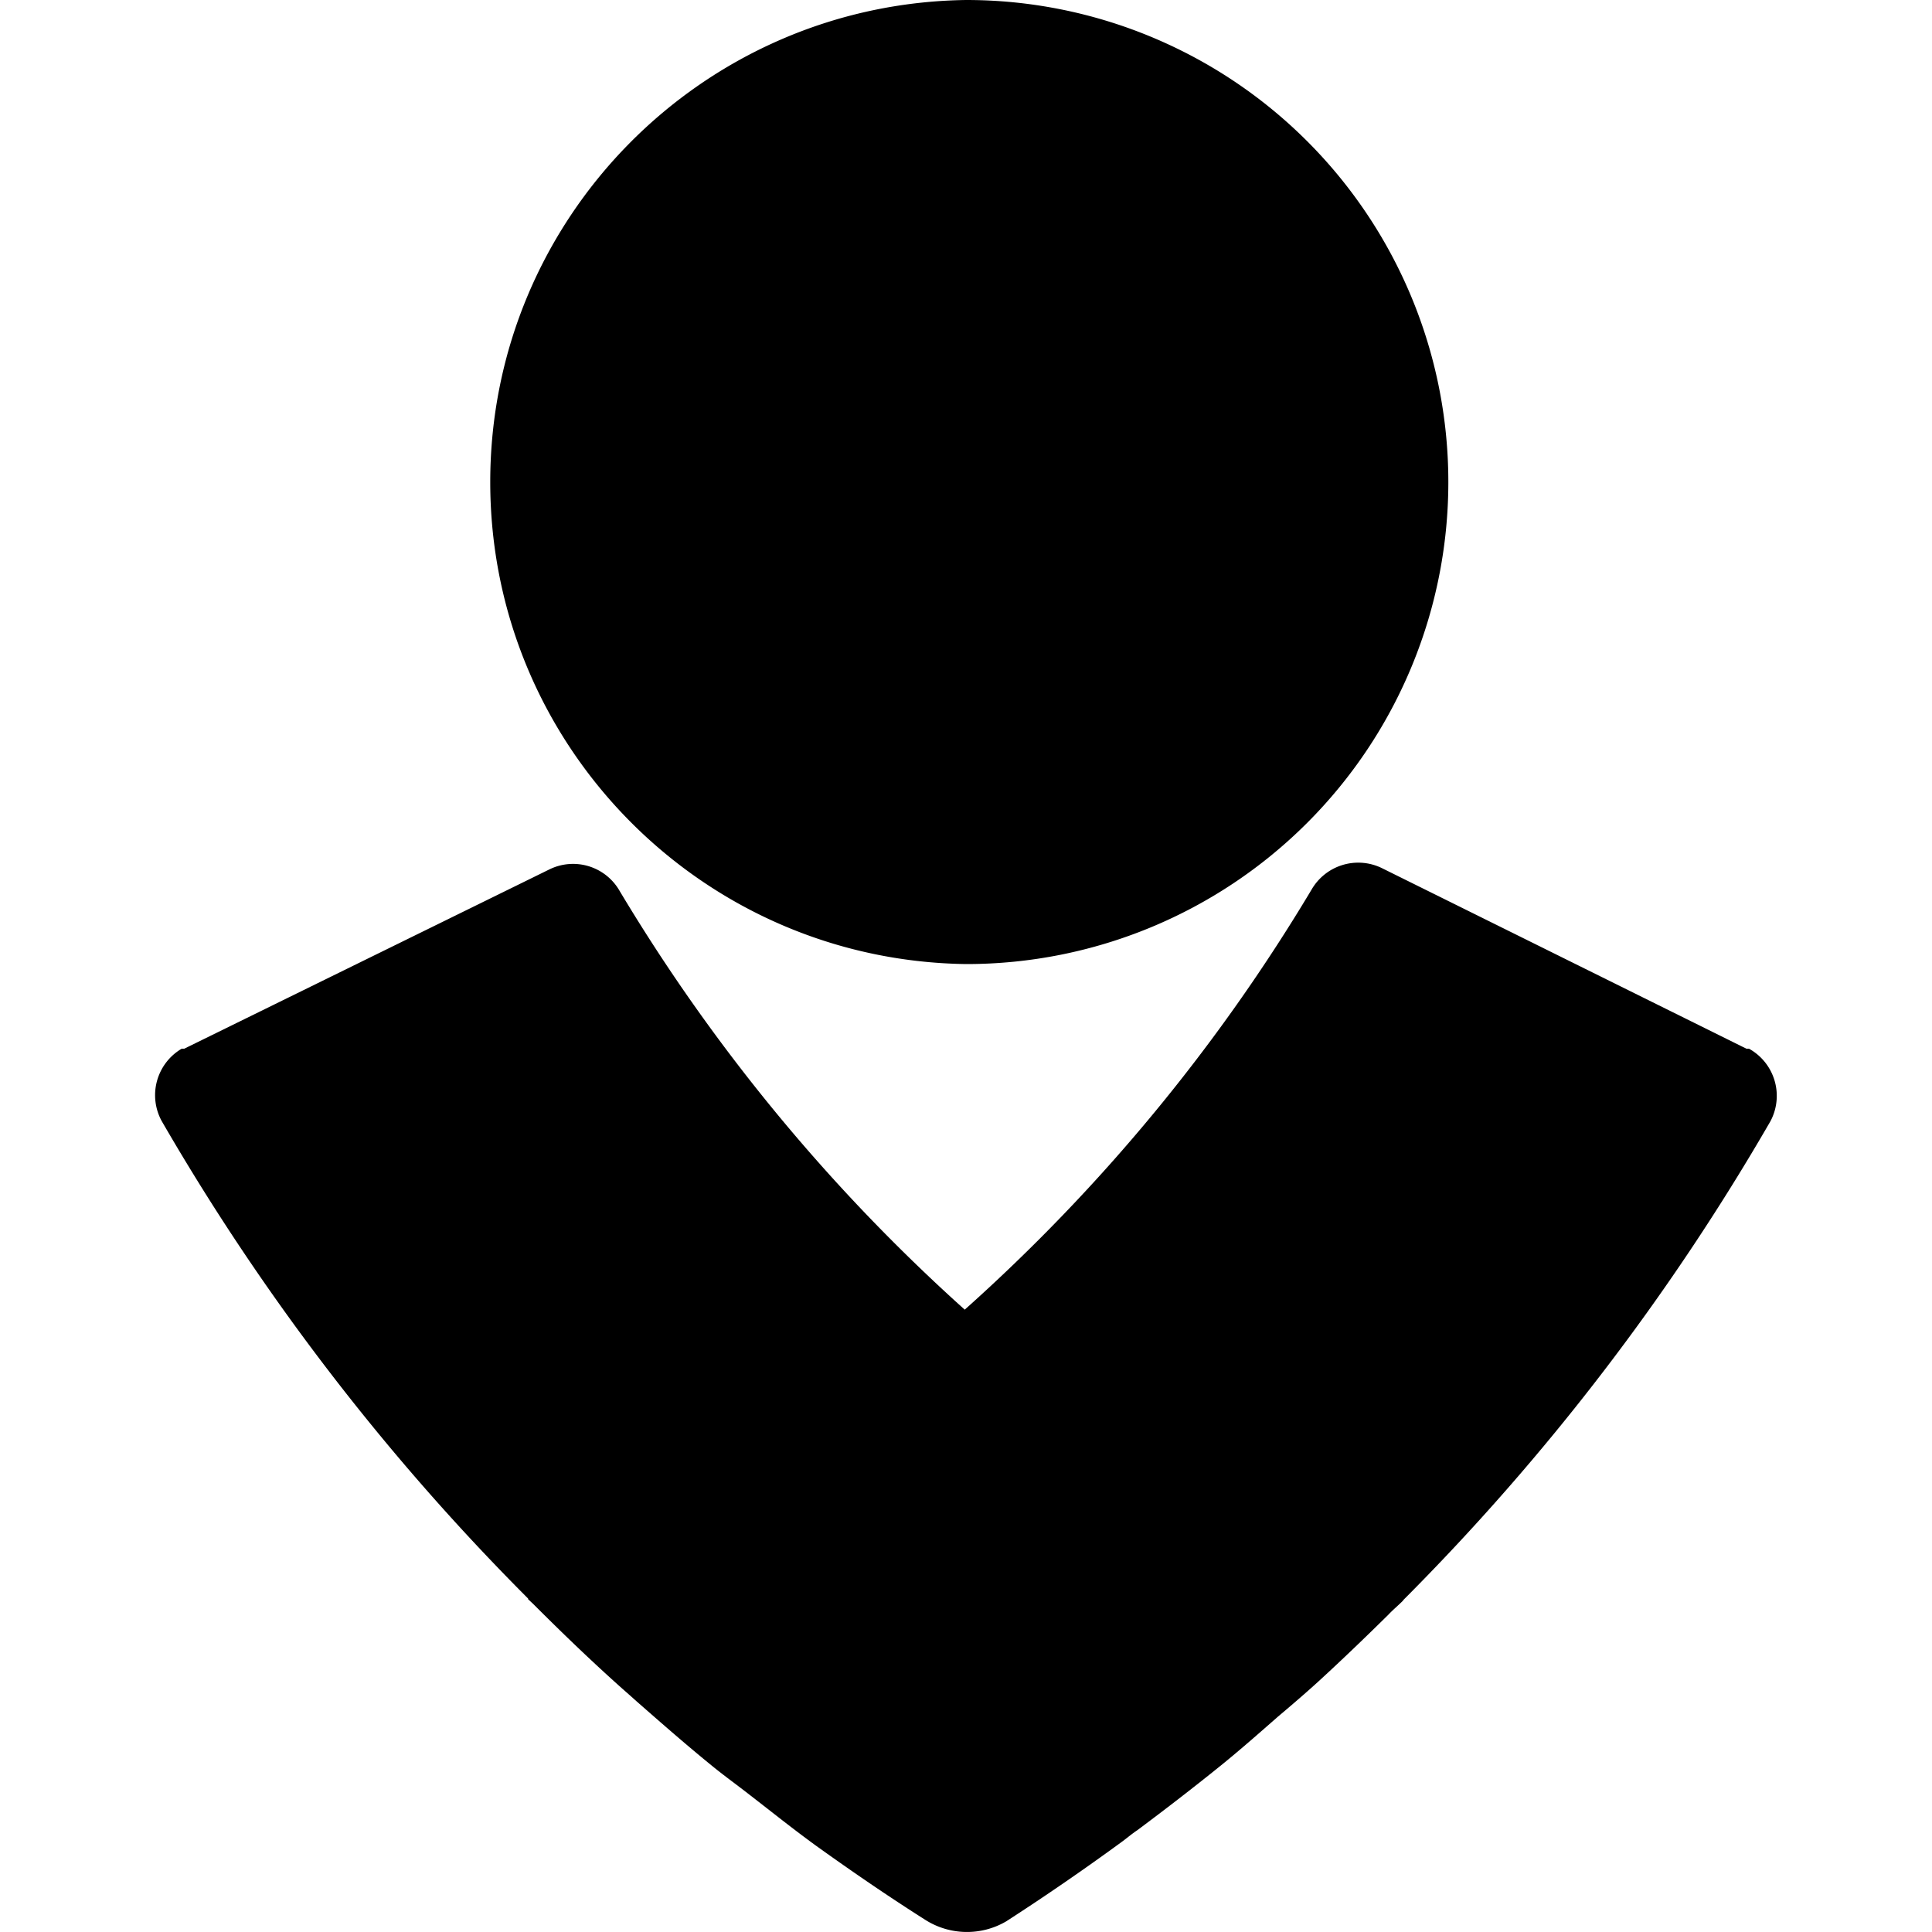 <?xml version="1.0" encoding="iso-8859-1"?>
<!-- Generator: www.svgicons.com -->
<svg xmlns="http://www.w3.org/2000/svg" width="800" height="800" viewBox="0 0 32 32">
<path fill="currentColor" d="M16.005 0a7.983 7.983 0 1 1 0 15.968c-4.37-.057-7.885-3.615-7.885-7.984S11.636.057 16.005 0m12.964 17.37h-.042l-6.036-2.99a.893.893 0 0 0-1.167.354a29.867 29.867 0 0 1-5.745 6.958a30.085 30.085 0 0 1-5.714-6.932a.888.888 0 0 0-1.167-.359L3.051 17.37h-.042a.893.893 0 0 0-.328 1.203a38.392 38.392 0 0 0 6.068 7.906l-.005.005c.031.031.068.063.099.094c.448.448.901.885 1.37 1.307c.109.099.219.193.328.292c.422.37.844.74 1.281 1.094c.193.156.396.302.589.453c.37.286.734.578 1.115.854c.589.422 1.188.833 1.797 1.219c.406.26.927.271 1.344.026a39.968 39.968 0 0 0 1.901-1.307c.094-.068.177-.141.271-.203c.474-.354.948-.719 1.411-1.094c.313-.255.615-.521.917-.786c.229-.193.453-.385.677-.589c.391-.359.771-.724 1.151-1.099c.078-.083.167-.156.25-.24h-.005a38.446 38.446 0 0 0 6.083-7.932a.893.893 0 0 0-.354-1.203"/>
</svg>